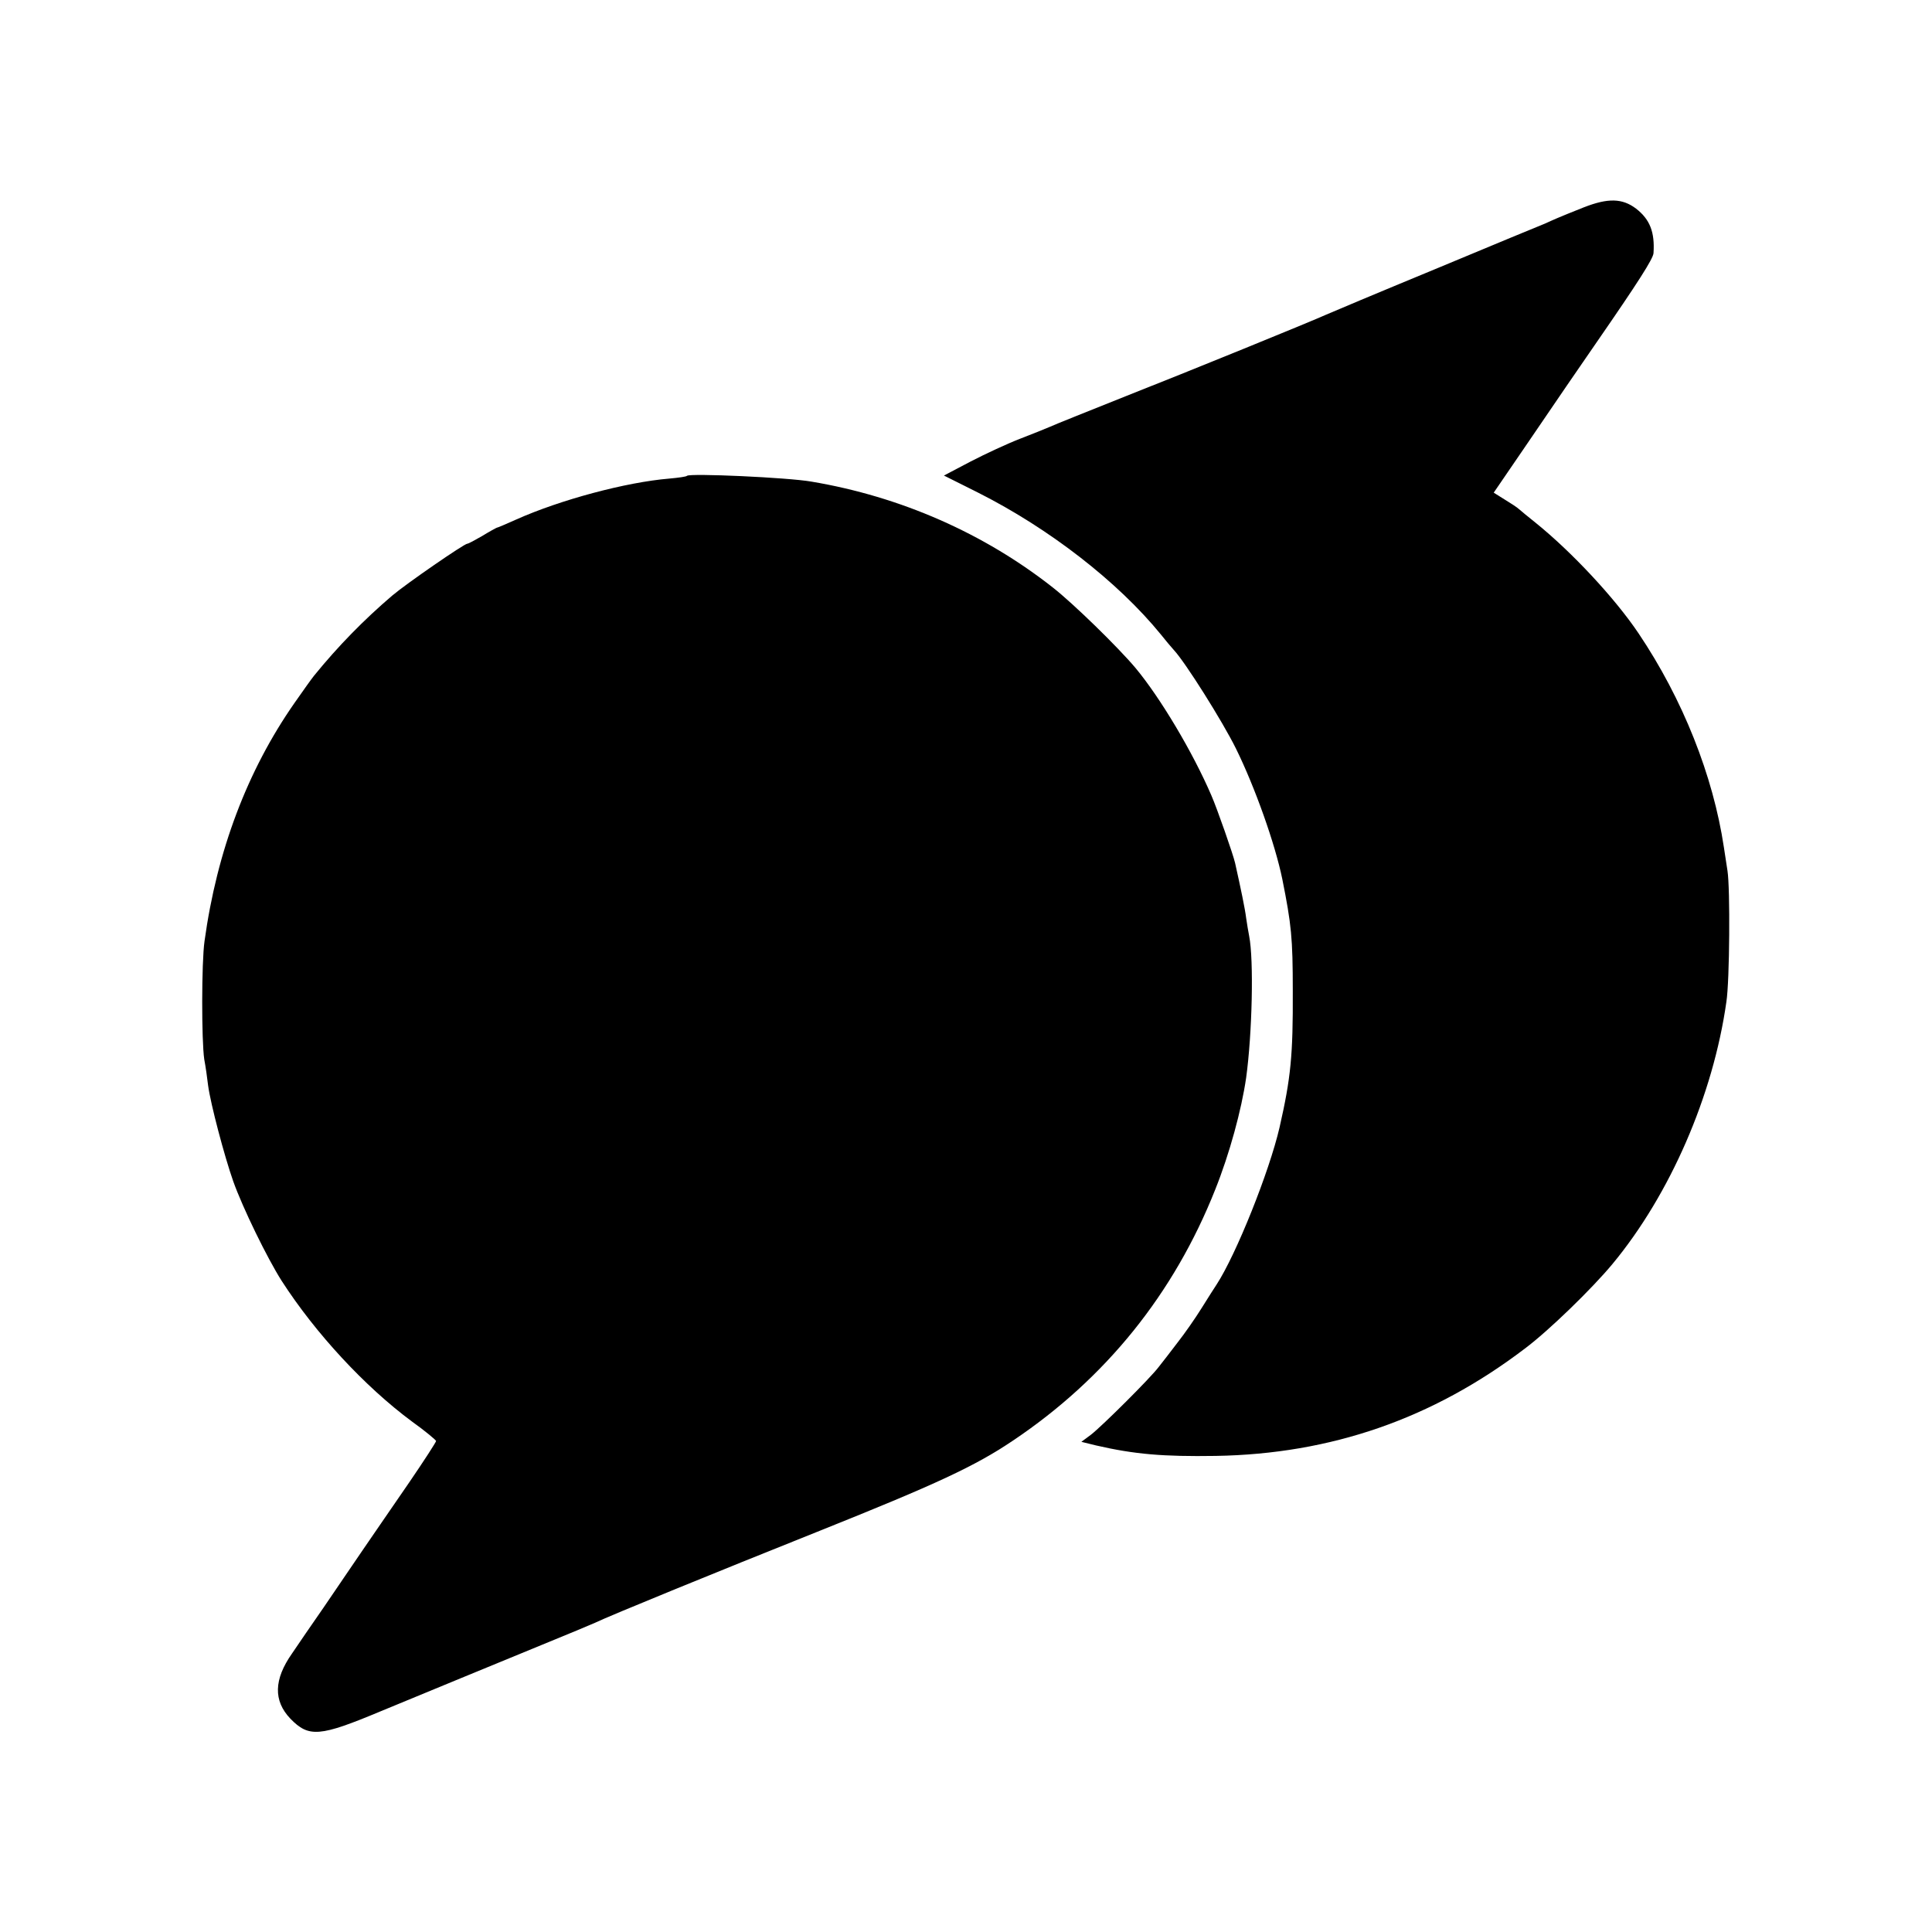 <?xml version="1.0" standalone="no"?>
<!DOCTYPE svg PUBLIC "-//W3C//DTD SVG 20010904//EN"
 "http://www.w3.org/TR/2001/REC-SVG-20010904/DTD/svg10.dtd">
<svg version="1.0" xmlns="http://www.w3.org/2000/svg"
 width="700pt" height="700pt" viewBox="0 0 700 700"
 preserveAspectRatio="xMidYMid meet">
<g transform="translate(0,700) scale(0.1,-0.1)"
fill="#000000" stroke="none">
<path d="M5739 6249 c-41 -16 -84 -34 -96 -39 -13 -6 -33 -14 -45 -20 -13 -5
-192 -79 -398 -165 -206 -85 -384 -160 -395 -165 -50 -23 -504 -208 -725 -295
-135 -54 -258 -103 -275 -111 -16 -7 -66 -27 -110 -44 -44 -17 -124 -54 -178
-82 l-97 -51 124 -62 c256 -129 506 -322 663 -515 15 -19 36 -44 46 -55 42
-45 176 -258 225 -357 69 -140 142 -346 168 -473 33 -165 38 -213 38 -405 1
-234 -7 -315 -48 -495 -37 -160 -157 -460 -228 -569 -7 -11 -32 -49 -54 -85
-23 -37 -62 -93 -88 -126 -25 -33 -56 -73 -68 -88 -31 -41 -204 -213 -245
-245 l-35 -26 53 -13 c139 -32 243 -41 434 -38 417 7 785 134 1120 389 87 65
244 218 317 306 209 252 365 611 413 950 12 77 14 412 4 475 -5 33 -11 71 -13
85 -39 260 -149 537 -309 775 -86 128 -242 295 -372 400 -28 22 -55 45 -61 50
-6 6 -29 21 -52 35 l-40 25 106 155 c140 206 205 300 267 390 150 217 205 303
206 323 5 76 -13 122 -63 161 -50 38 -102 39 -189 5z"/>
<path d="M2489 5276 c-2 -3 -31 -7 -64 -10 -157 -13 -395 -77 -554 -148 -36
-16 -68 -30 -71 -30 -3 -1 -27 -14 -53 -30 -26 -15 -50 -28 -54 -28 -11 0
-220 -144 -272 -188 -103 -88 -196 -183 -283 -290 -9 -11 -41 -56 -71 -99
-171 -245 -281 -536 -326 -863 -11 -77 -11 -360 -1 -428 5 -26 11 -69 14 -95
9 -67 59 -256 91 -347 35 -98 123 -278 175 -360 123 -191 302 -384 472 -510
49 -35 88 -68 88 -71 0 -4 -44 -72 -98 -151 -54 -78 -129 -188 -167 -243 -37
-55 -102 -149 -143 -210 -42 -60 -93 -135 -114 -166 -66 -94 -68 -171 -6 -236
67 -69 106 -66 328 27 218 90 356 147 580 239 96 39 184 76 195 81 54 26 443
185 806 330 435 174 572 238 710 331 335 225 582 531 732 909 52 130 95 288
112 405 22 160 28 427 11 513 -3 15 -8 45 -11 66 -4 33 -19 105 -40 199 -7 31
-65 197 -86 245 -67 156 -185 354 -275 462 -64 76 -225 233 -299 291 -250 197
-553 330 -875 384 -85 15 -441 31 -451 21z"/>
</g>
</svg>
